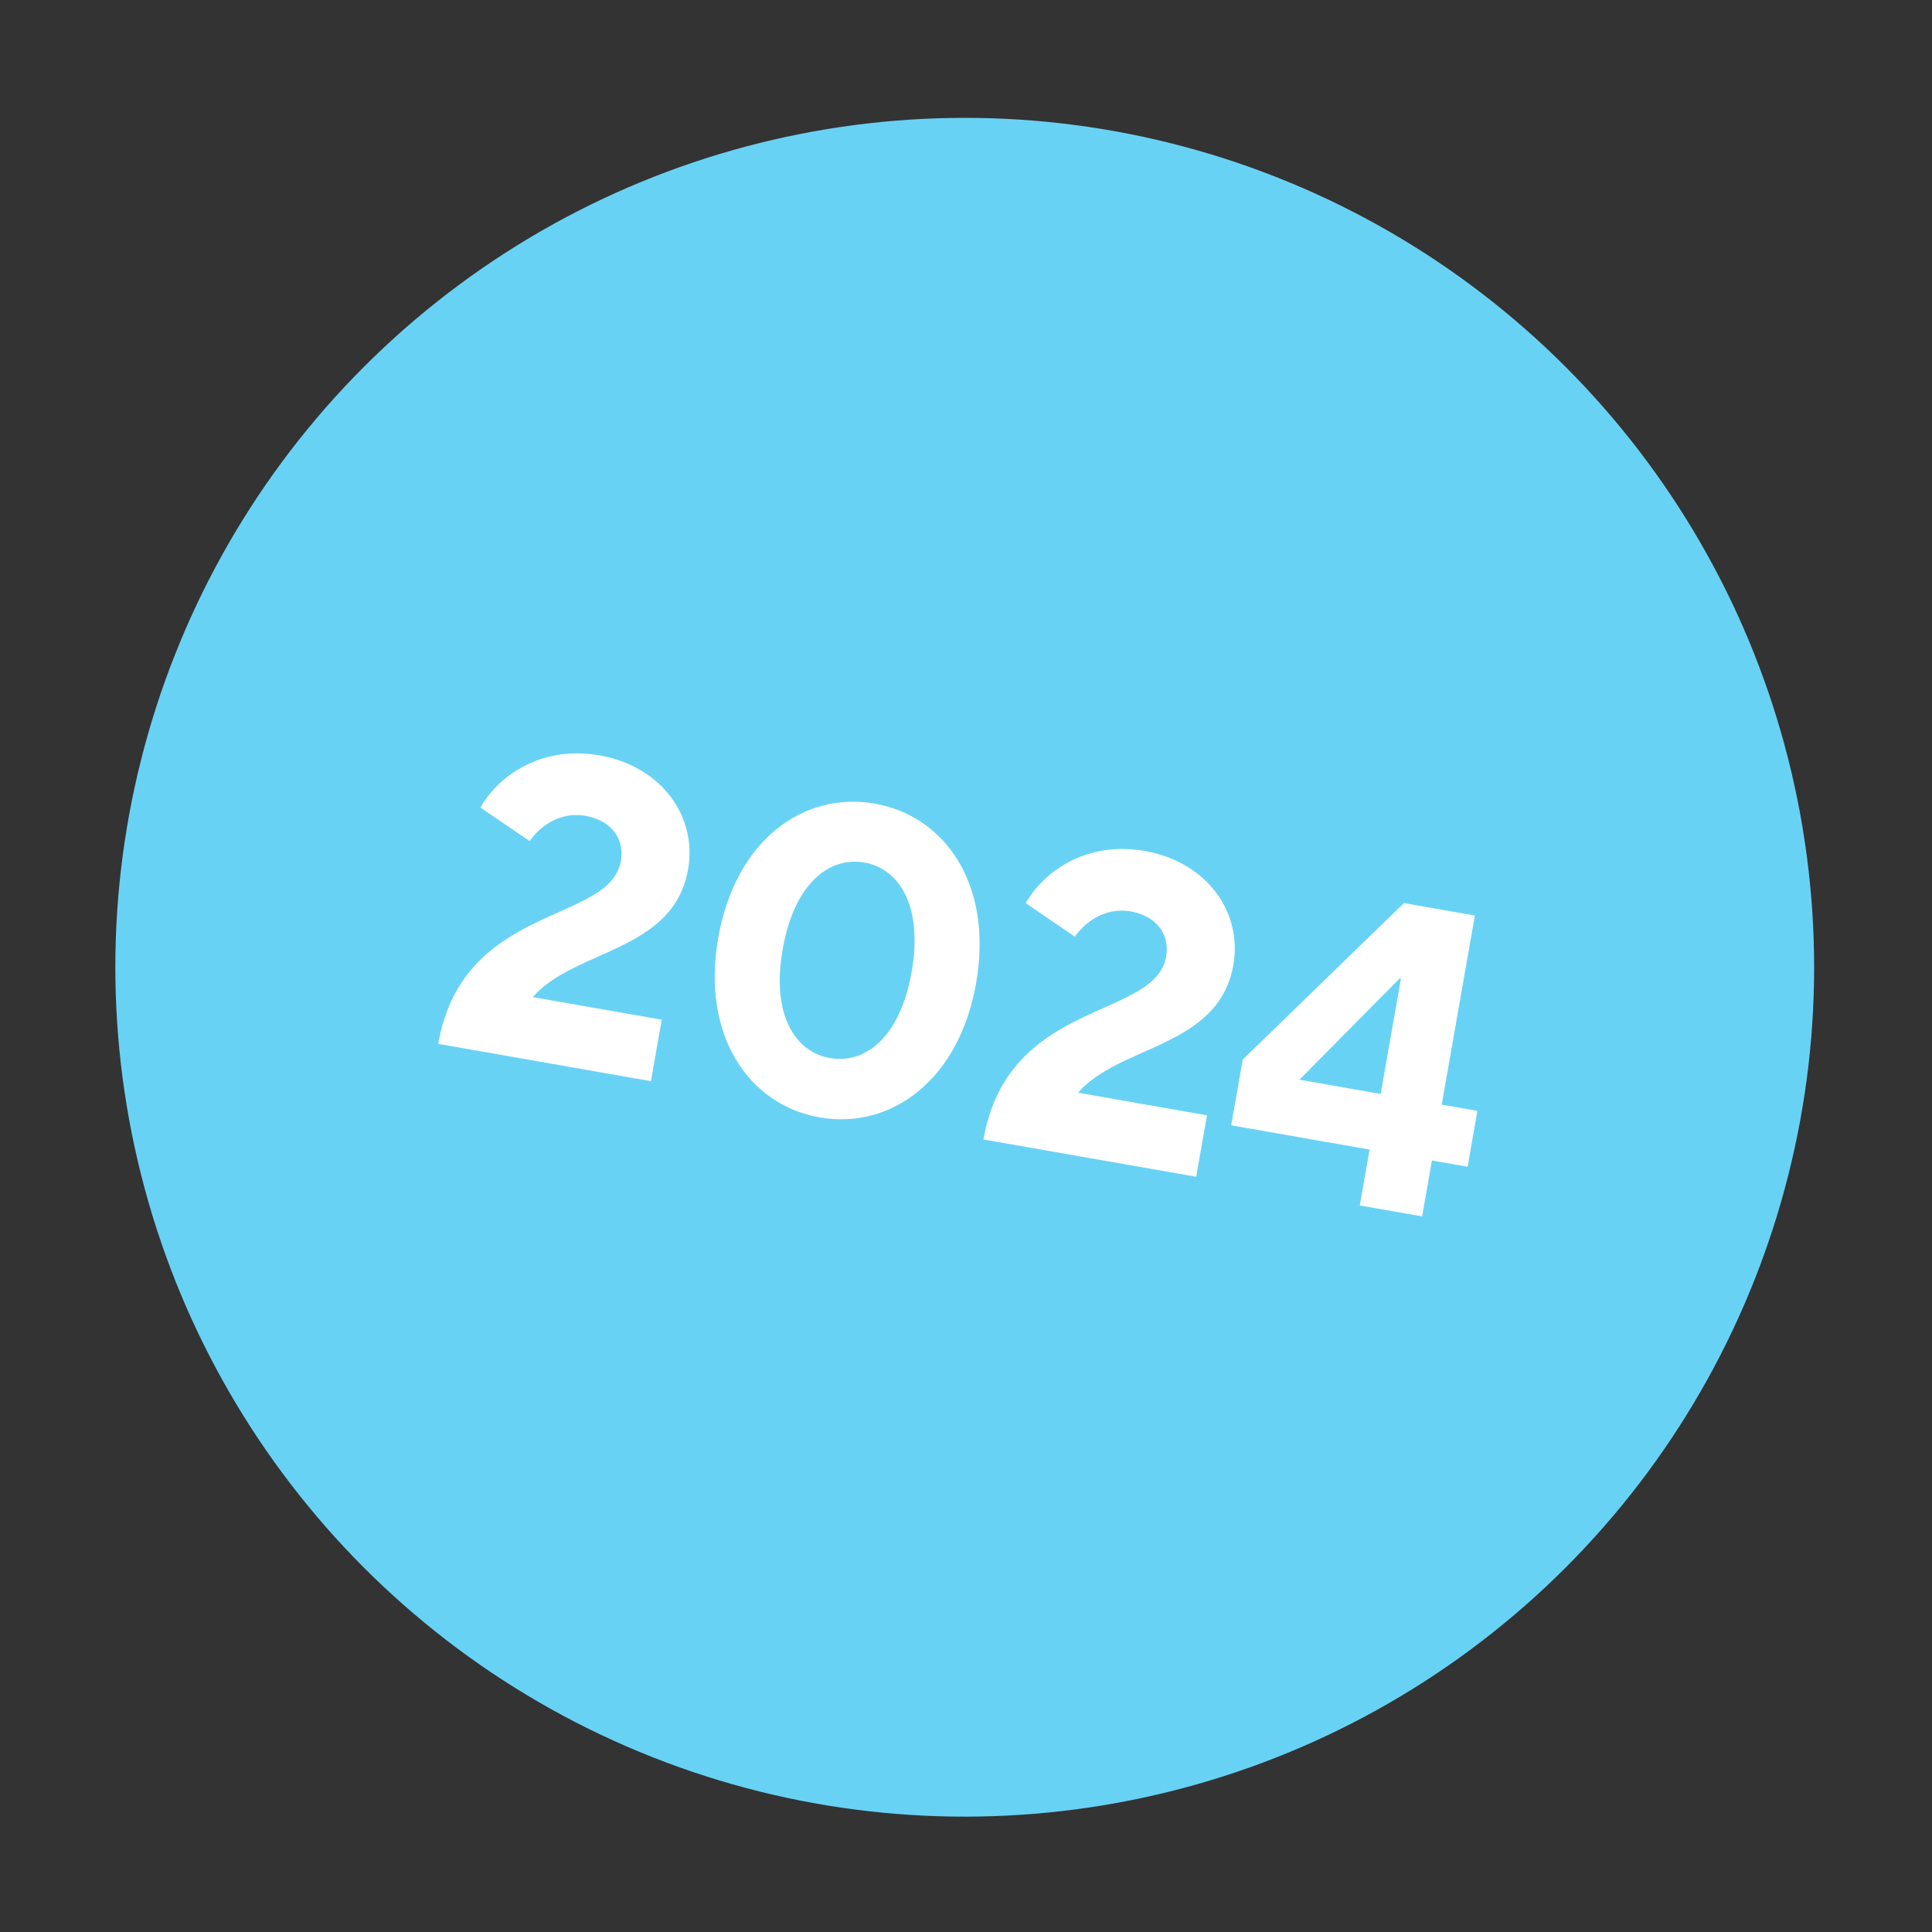 <?xml version="1.0" encoding="UTF-8"?> <svg xmlns="http://www.w3.org/2000/svg" width="309" height="309" viewBox="0 0 309 309" fill="none"><rect x="0" y="0" width="309" height="309" fill="#333333" stroke="none"/><circle cx="154.299" cy="154.701" r="135.849" transform="rotate(-8.431 154.299 154.701)" fill="#68D2F5"></circle><path d="M104.112 172.919L70.084 166.952C74.037 144.404 97.531 147.815 99.303 137.709C99.918 134.203 97.82 131.214 93.627 130.478C89.296 129.719 86.117 132.492 84.7 134.511L76.851 129.167C79.357 124.575 86.127 119.101 95.889 120.813C105.857 122.561 111.526 130.641 110.055 139.028C107.729 152.295 91.875 151.783 85.213 159.472L105.836 163.088L104.112 172.919ZM131.095 178.713C119.752 176.724 112.134 165.61 114.871 150.005C117.619 134.331 128.551 126.54 139.894 128.529C151.237 130.518 158.866 141.563 156.118 157.237C153.382 172.843 142.438 180.702 131.095 178.713ZM132.758 169.226C138.258 170.191 143.938 166.085 145.806 155.429C147.675 144.774 143.742 138.912 138.243 137.947C132.743 136.983 127.051 141.158 125.183 151.813C123.314 162.469 127.258 168.262 132.758 169.226ZM191.319 188.21L157.291 182.244C161.244 159.695 184.738 163.106 186.51 153.001C187.125 149.495 185.027 146.505 180.834 145.77C176.503 145.01 173.324 147.783 171.907 149.802L164.058 144.458C166.564 139.866 173.334 134.393 183.096 136.104C193.064 137.852 198.733 145.932 197.262 154.319C194.936 167.587 179.082 167.074 172.42 174.764L193.043 178.38L191.319 188.21ZM227.452 194.546L217.483 192.798L219.05 183.861L196.915 179.98L198.759 169.462L224.546 144.435L235.889 146.424L230.586 176.672L236.291 177.673L234.724 186.61L229.019 185.609L227.452 194.546ZM223.848 156.501L207.831 172.682L220.824 174.961L224.054 156.537L223.848 156.501Z" fill="white"></path></svg> 